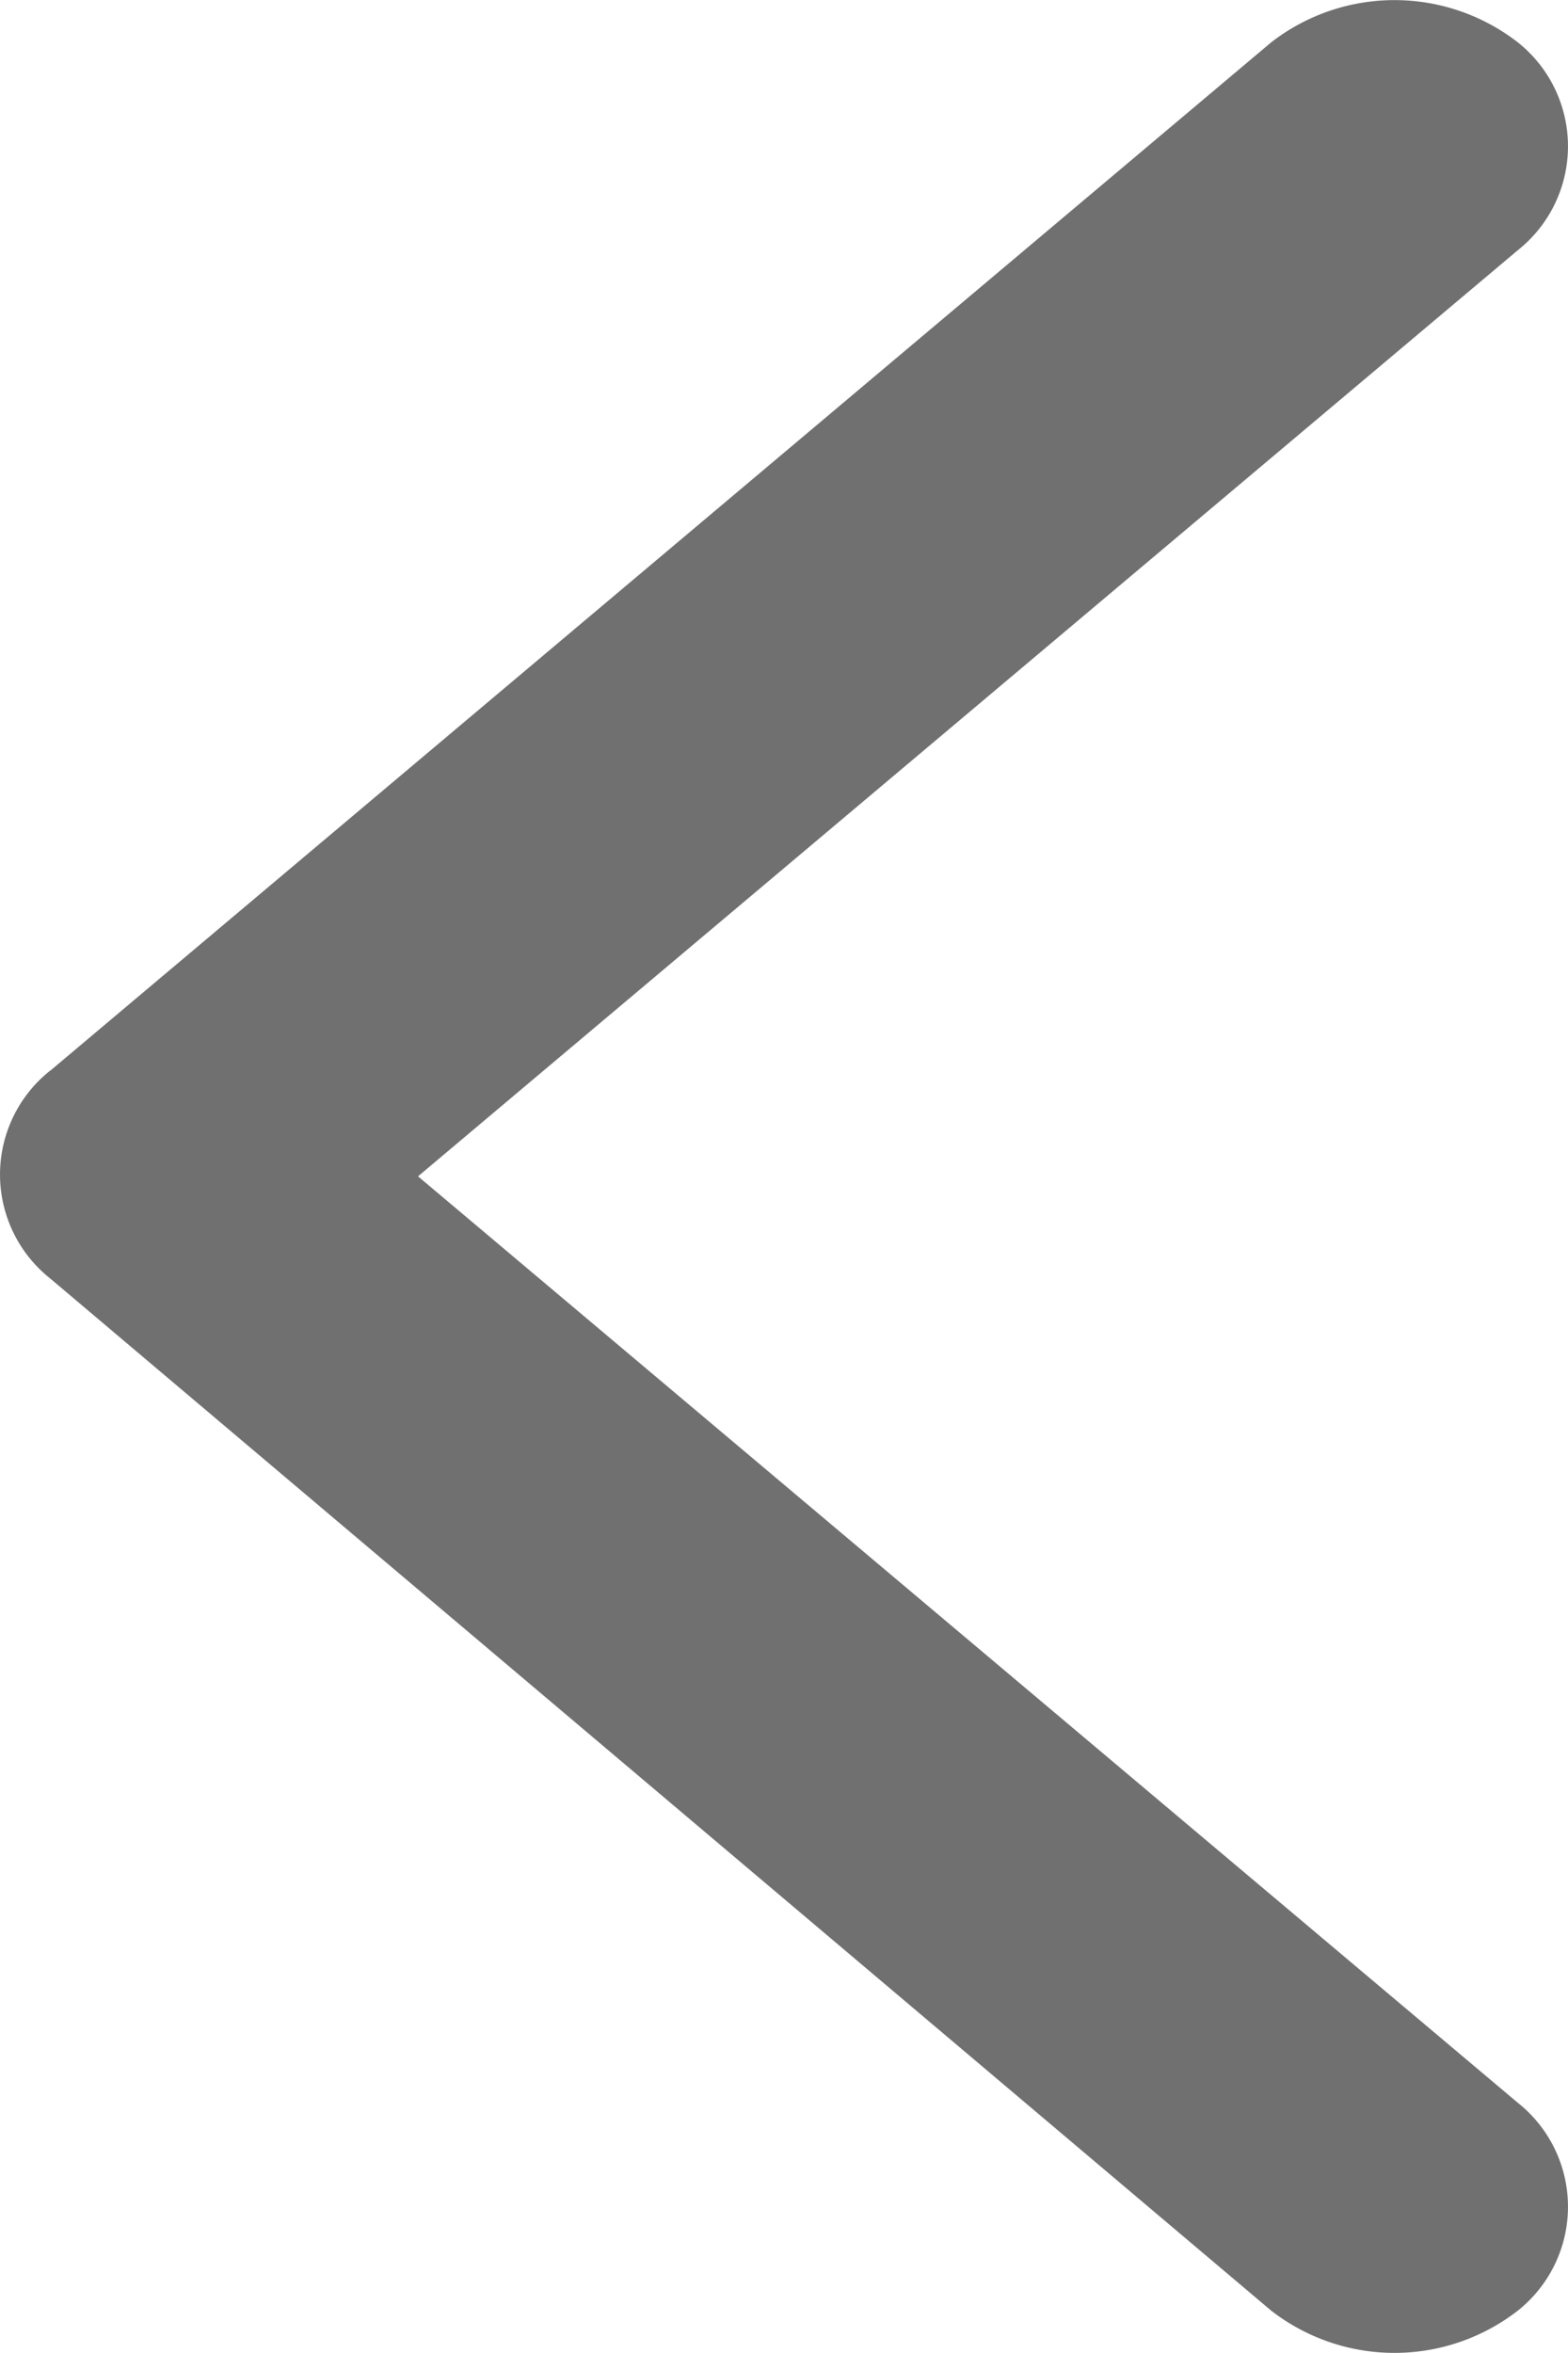 <svg xmlns="http://www.w3.org/2000/svg" width="10" height="15" viewBox="0 0 10 15">
  <path id="np_arrow_2335663_000000" d="M22.254,6.827,30.041.271a1.283,1.283,0,0,1,1.573,0,.846.846,0,0,1,0,1.325L24.6,7.5l7.014,5.906a.846.846,0,0,1,0,1.325,1.283,1.283,0,0,1-1.573,0l-7.787-6.58a.846.846,0,0,1,0-1.325Z" transform="translate(-21.934 -0.001)" fill="#707070" fill-rule="evenodd"/>
</svg>
